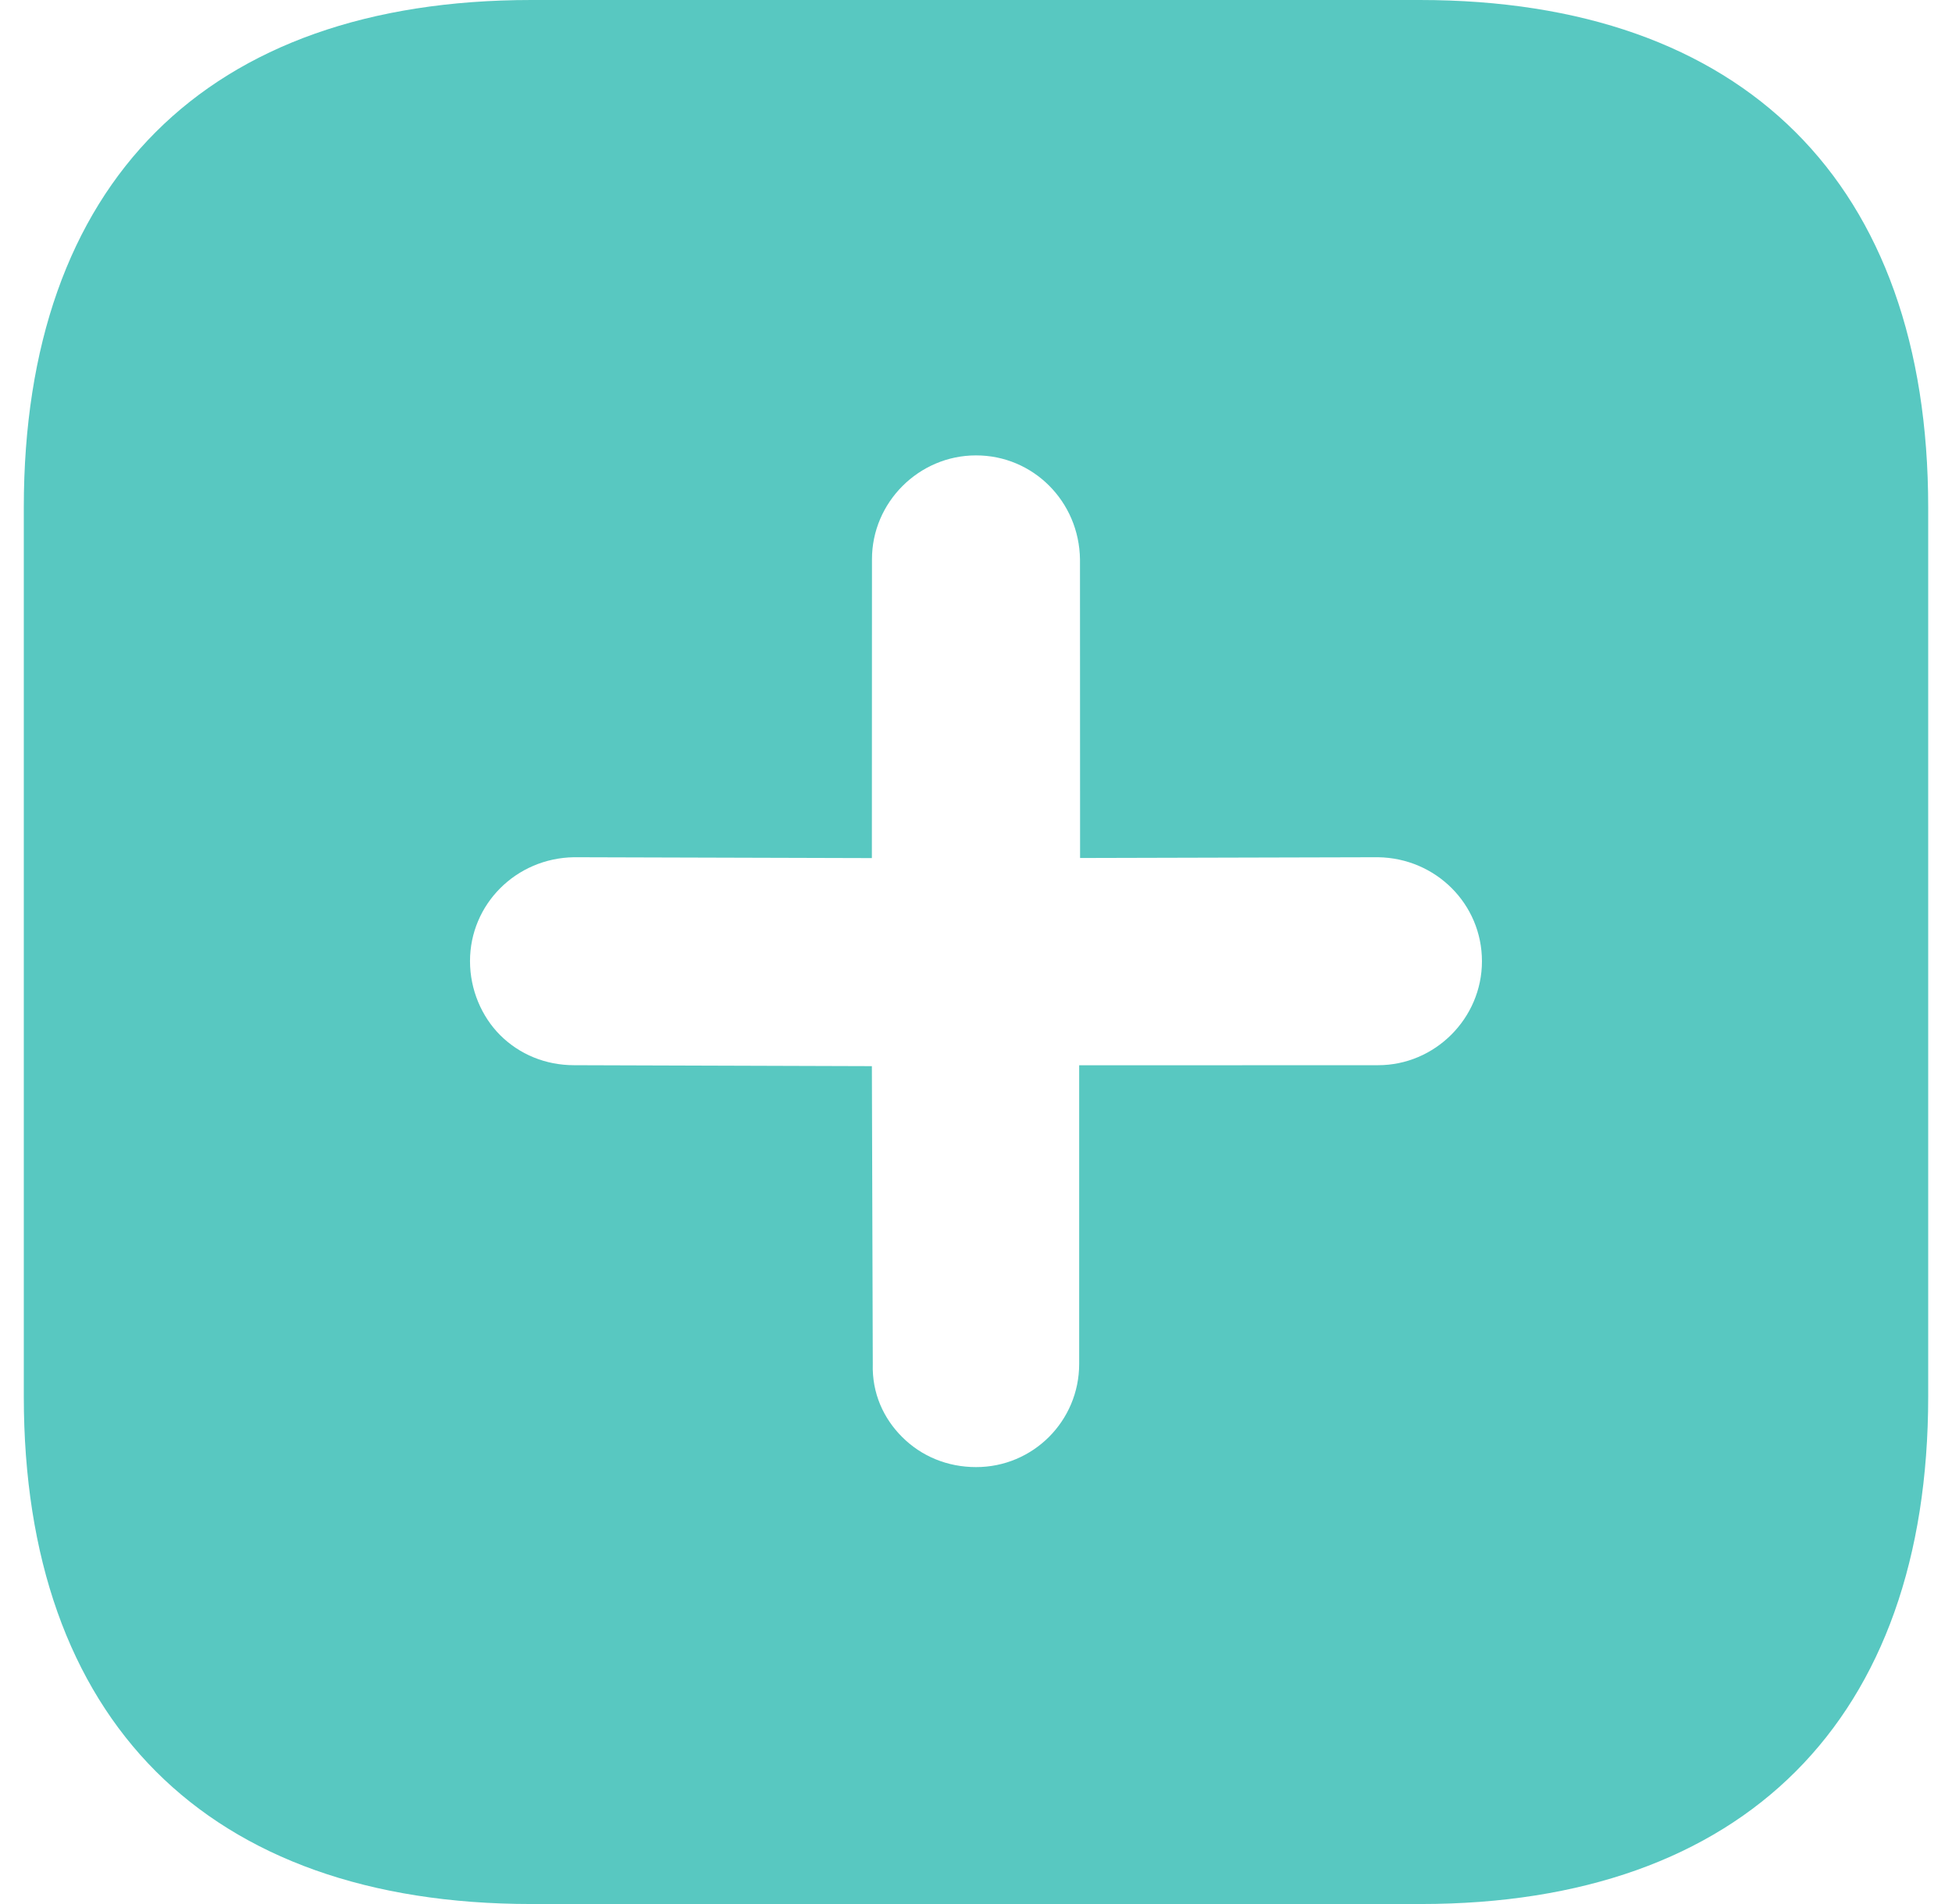 <?xml version="1.0" encoding="UTF-8"?> <svg xmlns="http://www.w3.org/2000/svg" width="41" height="40" viewBox="0 0 41 40" fill="none"> <g filter="url(#filter0_b_7_1484)"> <path d="M29.82 0H11.16C4.34 0 0.5 3.84 0.5 10.66V29.34C0.5 36.12 4.34 40 11.16 40H29.84C36.64 40 40.5 36.12 40.5 29.34V10.66C40.5 3.84 36.62 0 29.82 0" fill="#58C8C1"></path> </g> <path d="M22.667 28.655C22.667 29.853 21.697 30.823 20.5 30.821C19.901 30.821 19.353 30.594 18.948 30.188C18.56 29.801 18.313 29.272 18.332 28.653L18.313 22.398L12.058 22.378C11.459 22.378 10.911 22.151 10.505 21.746C10.117 21.358 9.872 20.792 9.872 20.193C9.871 18.996 10.84 18.027 12.056 18.009L18.313 18.027L18.315 11.751C18.313 10.554 19.3 9.567 20.499 9.567C21.699 9.565 22.668 10.534 22.684 11.752L22.686 18.025L28.941 18.009C30.159 18.025 31.128 18.994 31.127 20.195C31.127 21.393 30.14 22.38 28.943 22.378L22.667 22.38L22.667 28.655Z" fill="white"></path> <defs> <filter id="filter0_b_7_1484" x="-23.5" y="-24" width="88" height="88" filterUnits="userSpaceOnUse" color-interpolation-filters="sRGB"> <feFlood flood-opacity="0" result="BackgroundImageFix"></feFlood> <feGaussianBlur in="BackgroundImageFix" stdDeviation="12"></feGaussianBlur> <feComposite in2="SourceAlpha" operator="in" result="effect1_backgroundBlur_7_1484"></feComposite> <feBlend mode="normal" in="SourceGraphic" in2="effect1_backgroundBlur_7_1484" result="shape"></feBlend> </filter> </defs> </svg> 